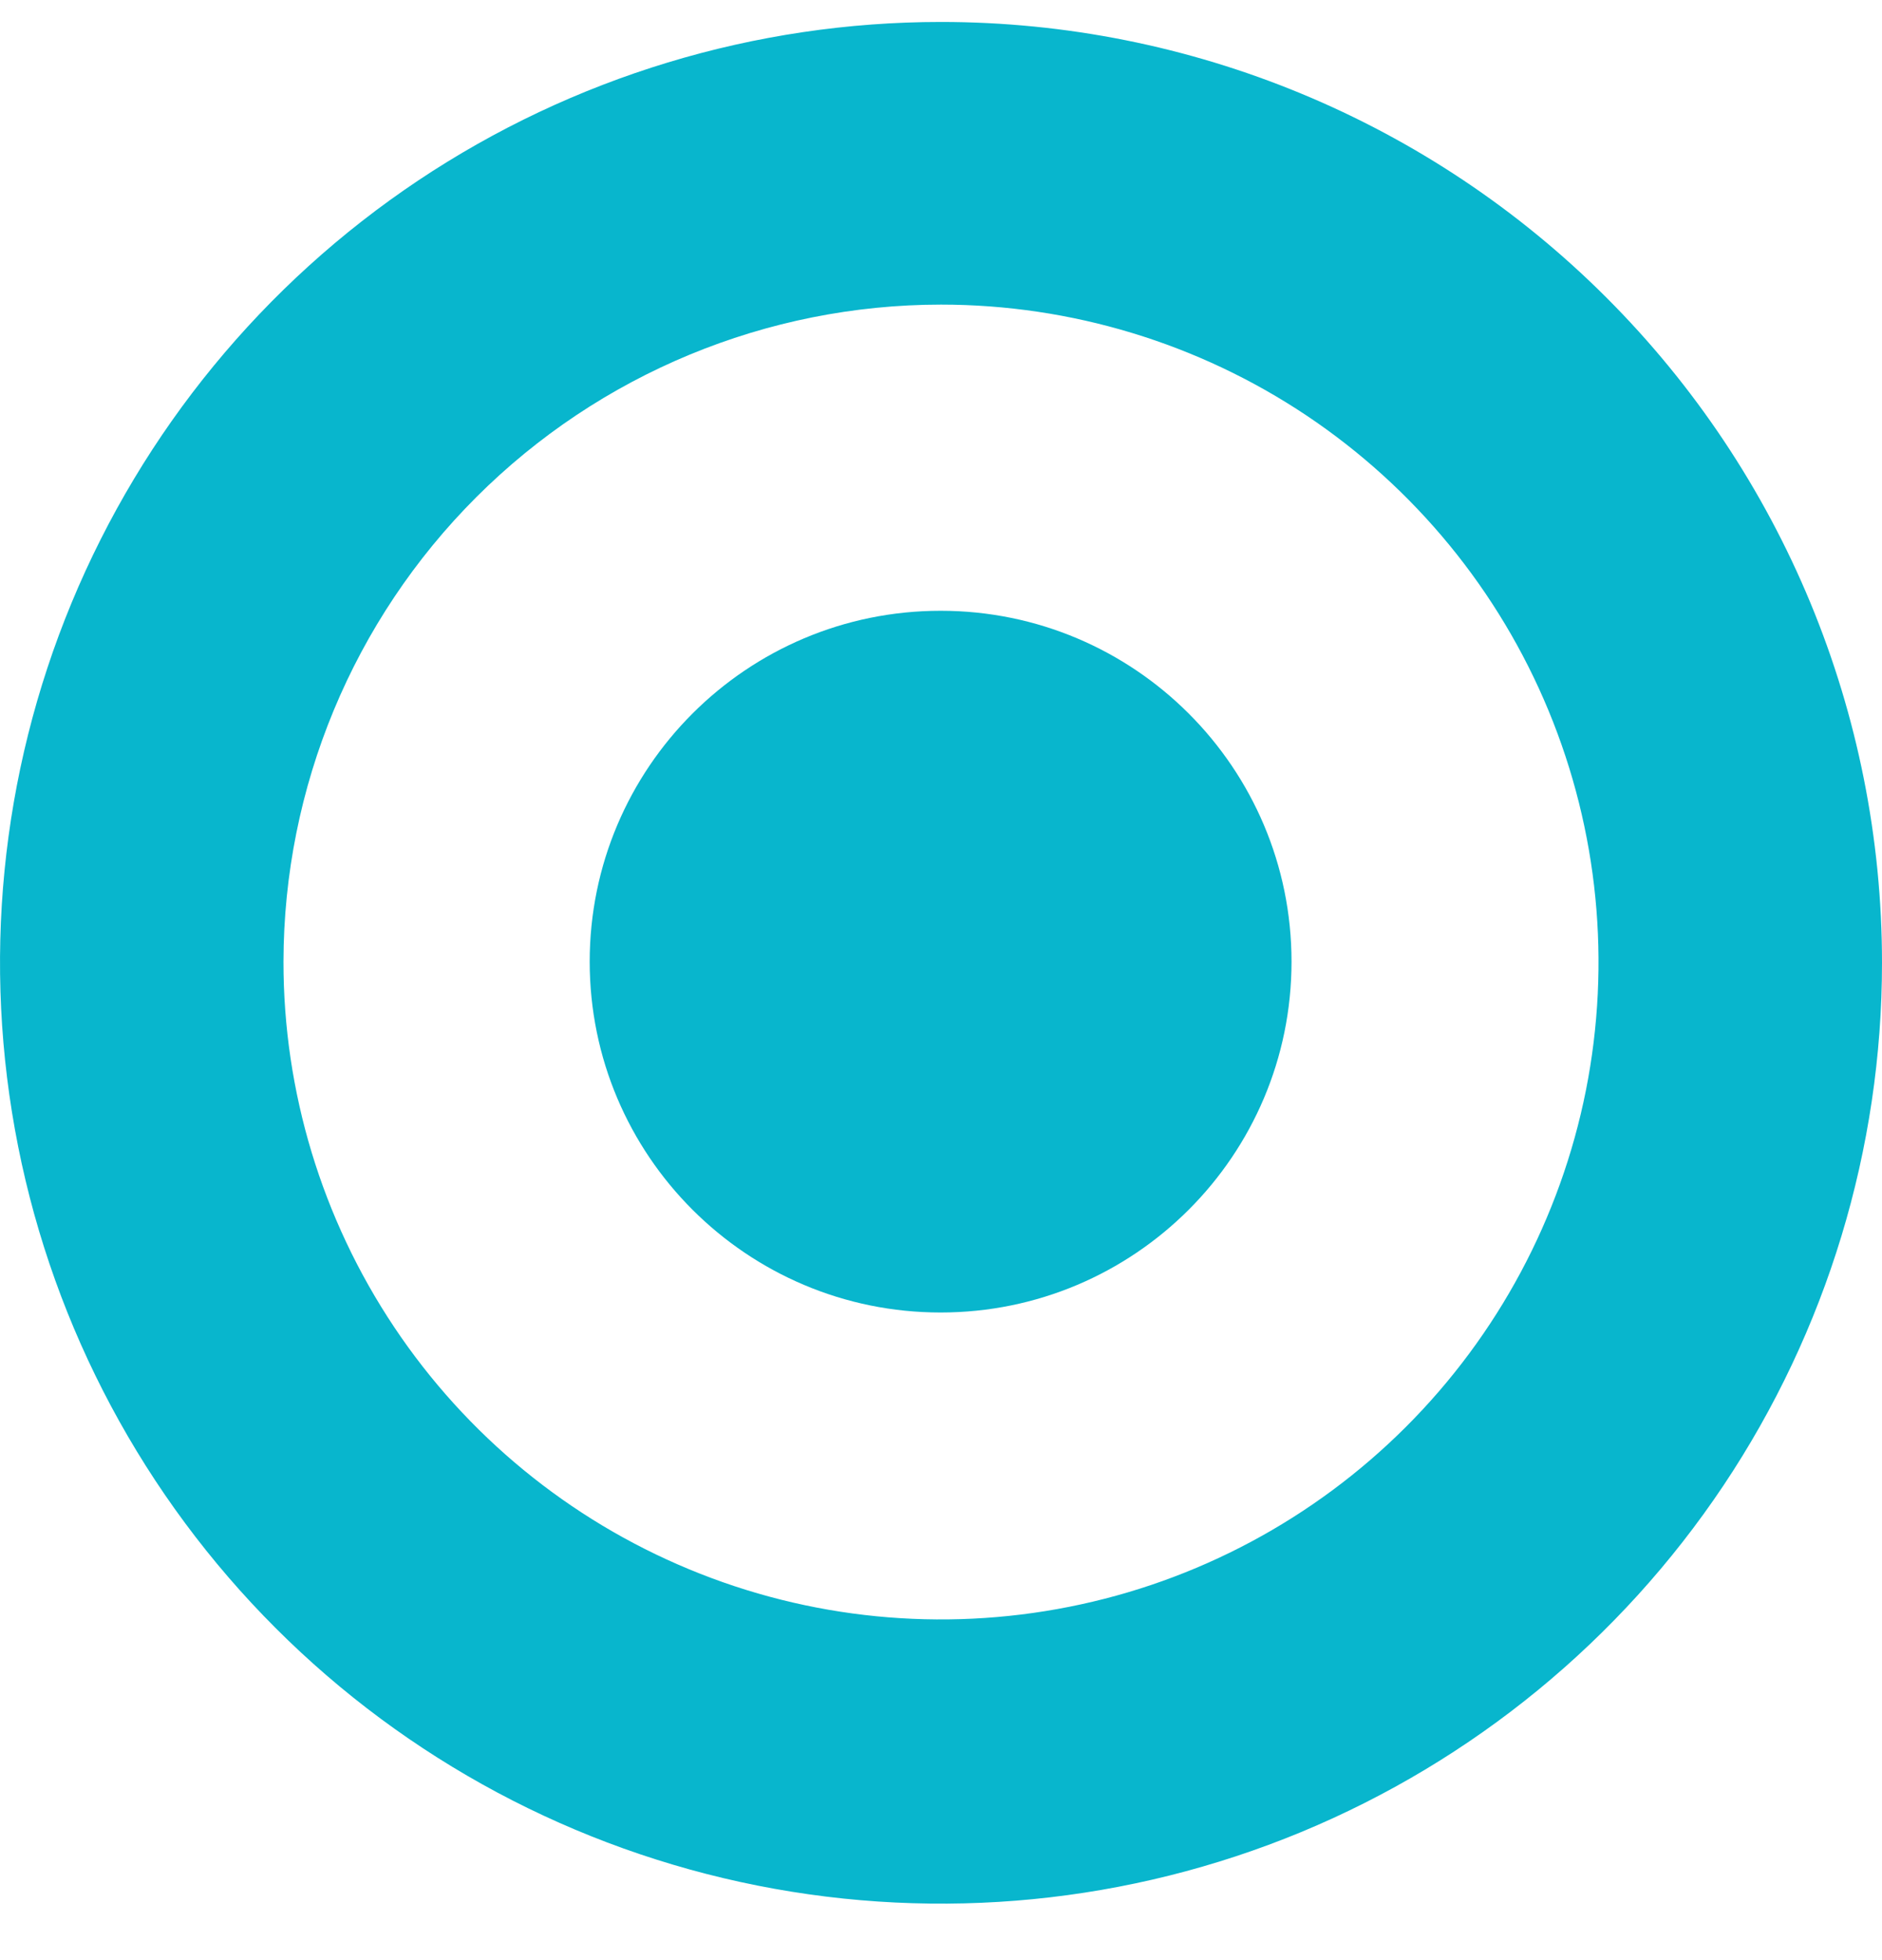 <svg width="24" height="25" viewBox="0 0 24 25" fill="none" xmlns="http://www.w3.org/2000/svg">
<path d="M11.995 16.74C14.466 16.74 16.47 14.736 16.47 12.265C16.47 9.794 14.466 7.79 11.995 7.79C9.524 7.79 7.52 9.794 7.52 12.265C7.52 14.736 9.524 16.74 11.995 16.74Z" fill="#08B6CD"/>
<path d="M12 3.885C13.659 3.885 15.28 4.377 16.659 5.298C18.038 6.22 19.113 7.53 19.747 9.062C20.382 10.595 20.547 12.281 20.224 13.908C19.9 15.534 19.101 17.028 17.927 18.201C16.754 19.373 15.26 20.172 13.633 20.494C12.006 20.817 10.32 20.651 8.788 20.015C7.256 19.38 5.946 18.304 5.026 16.925C4.105 15.545 3.614 13.924 3.615 12.265C3.618 10.043 4.502 7.912 6.074 6.341C7.646 4.77 9.777 3.886 12 3.885ZM12 0.28C9.627 0.28 7.307 0.984 5.333 2.302C3.36 3.621 1.822 5.495 0.913 7.688C0.005 9.881 -0.232 12.293 0.231 14.621C0.694 16.949 1.837 19.087 3.515 20.765C5.193 22.444 7.331 23.586 9.659 24.049C11.987 24.512 14.399 24.275 16.592 23.367C18.785 22.458 20.659 20.92 21.978 18.947C23.296 16.974 24 14.653 24 12.28C24 9.097 22.736 6.045 20.485 3.795C18.235 1.544 15.183 0.28 12 0.28Z" fill="#08B6CD"/>
</svg>
